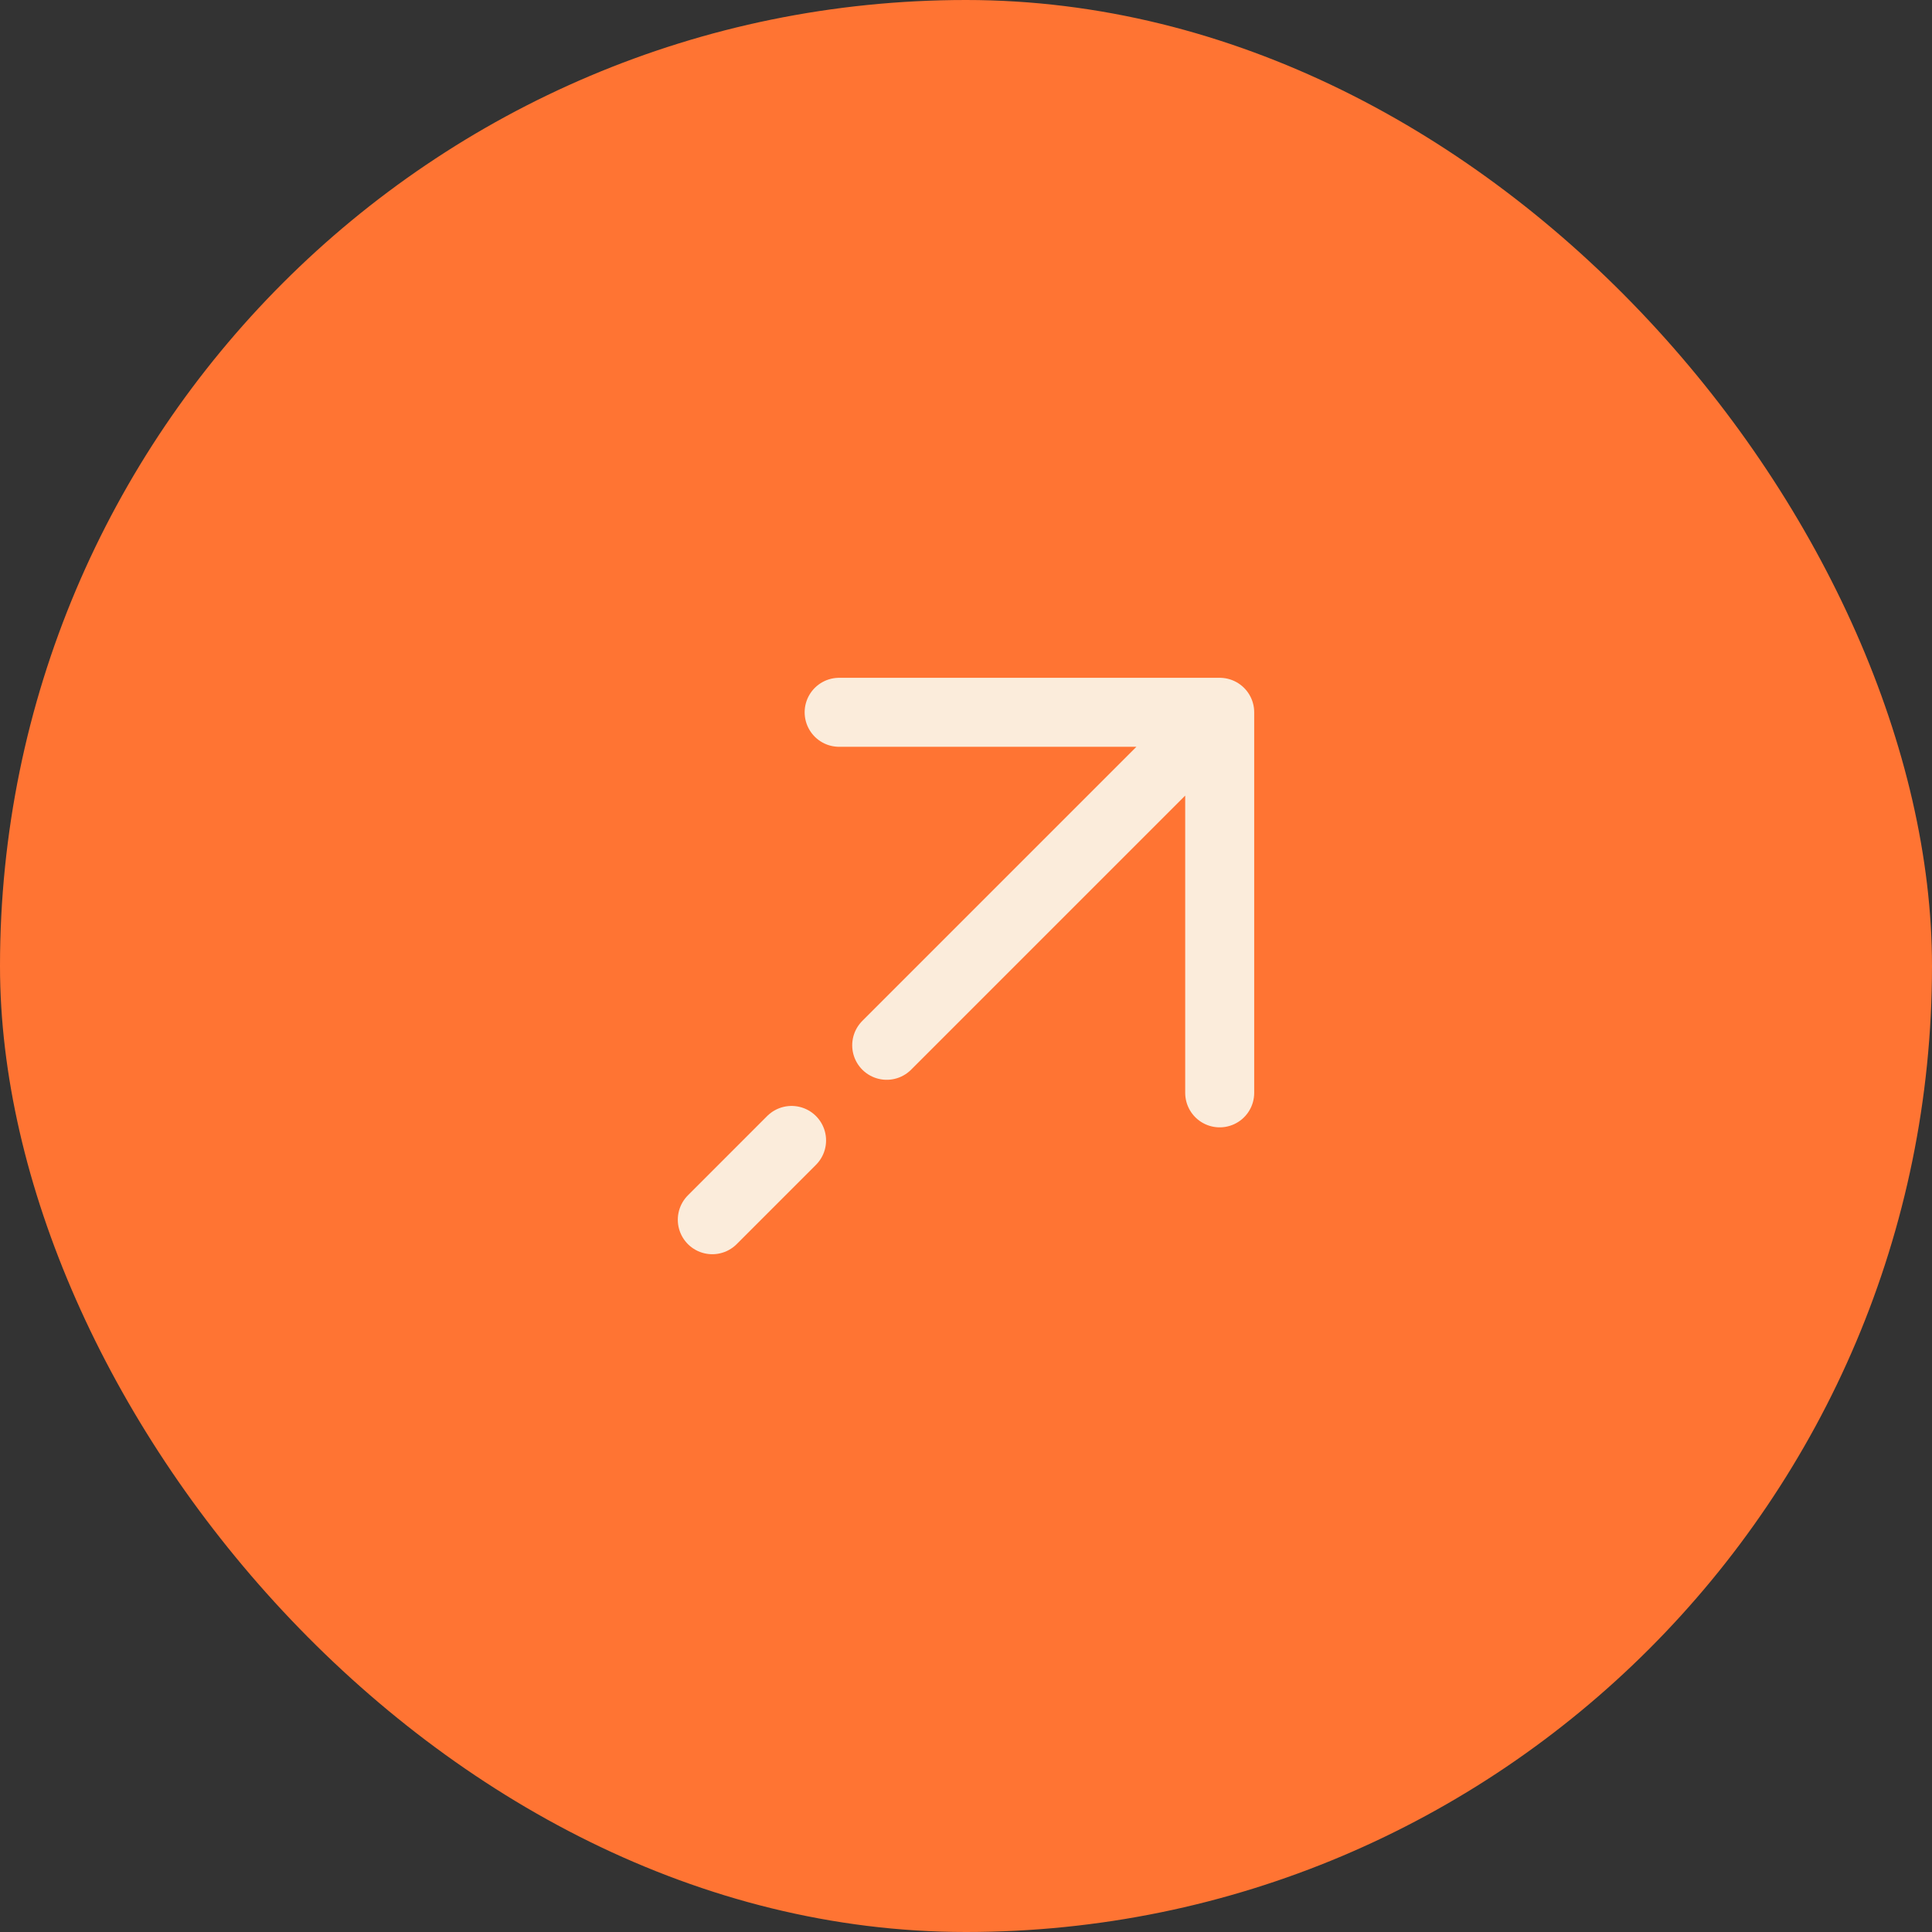 <svg width="70" height="70" viewBox="0 0 70 70" fill="none" xmlns="http://www.w3.org/2000/svg">
<rect x="0" y="0" width="70" height="70" fill="#333333" stroke="none"/>
<rect width="70" height="70" rx="35" fill="#FF7433"/>
<path d="M44.192 25.808L44.192 39.596M44.192 25.808L30.404 25.808M44.192 25.808L32.127 37.873M25.808 44.193L28.68 41.32" stroke="#FBECDB" stroke-width="2.5" stroke-linecap="round" stroke-linejoin="round"/>
</svg>

